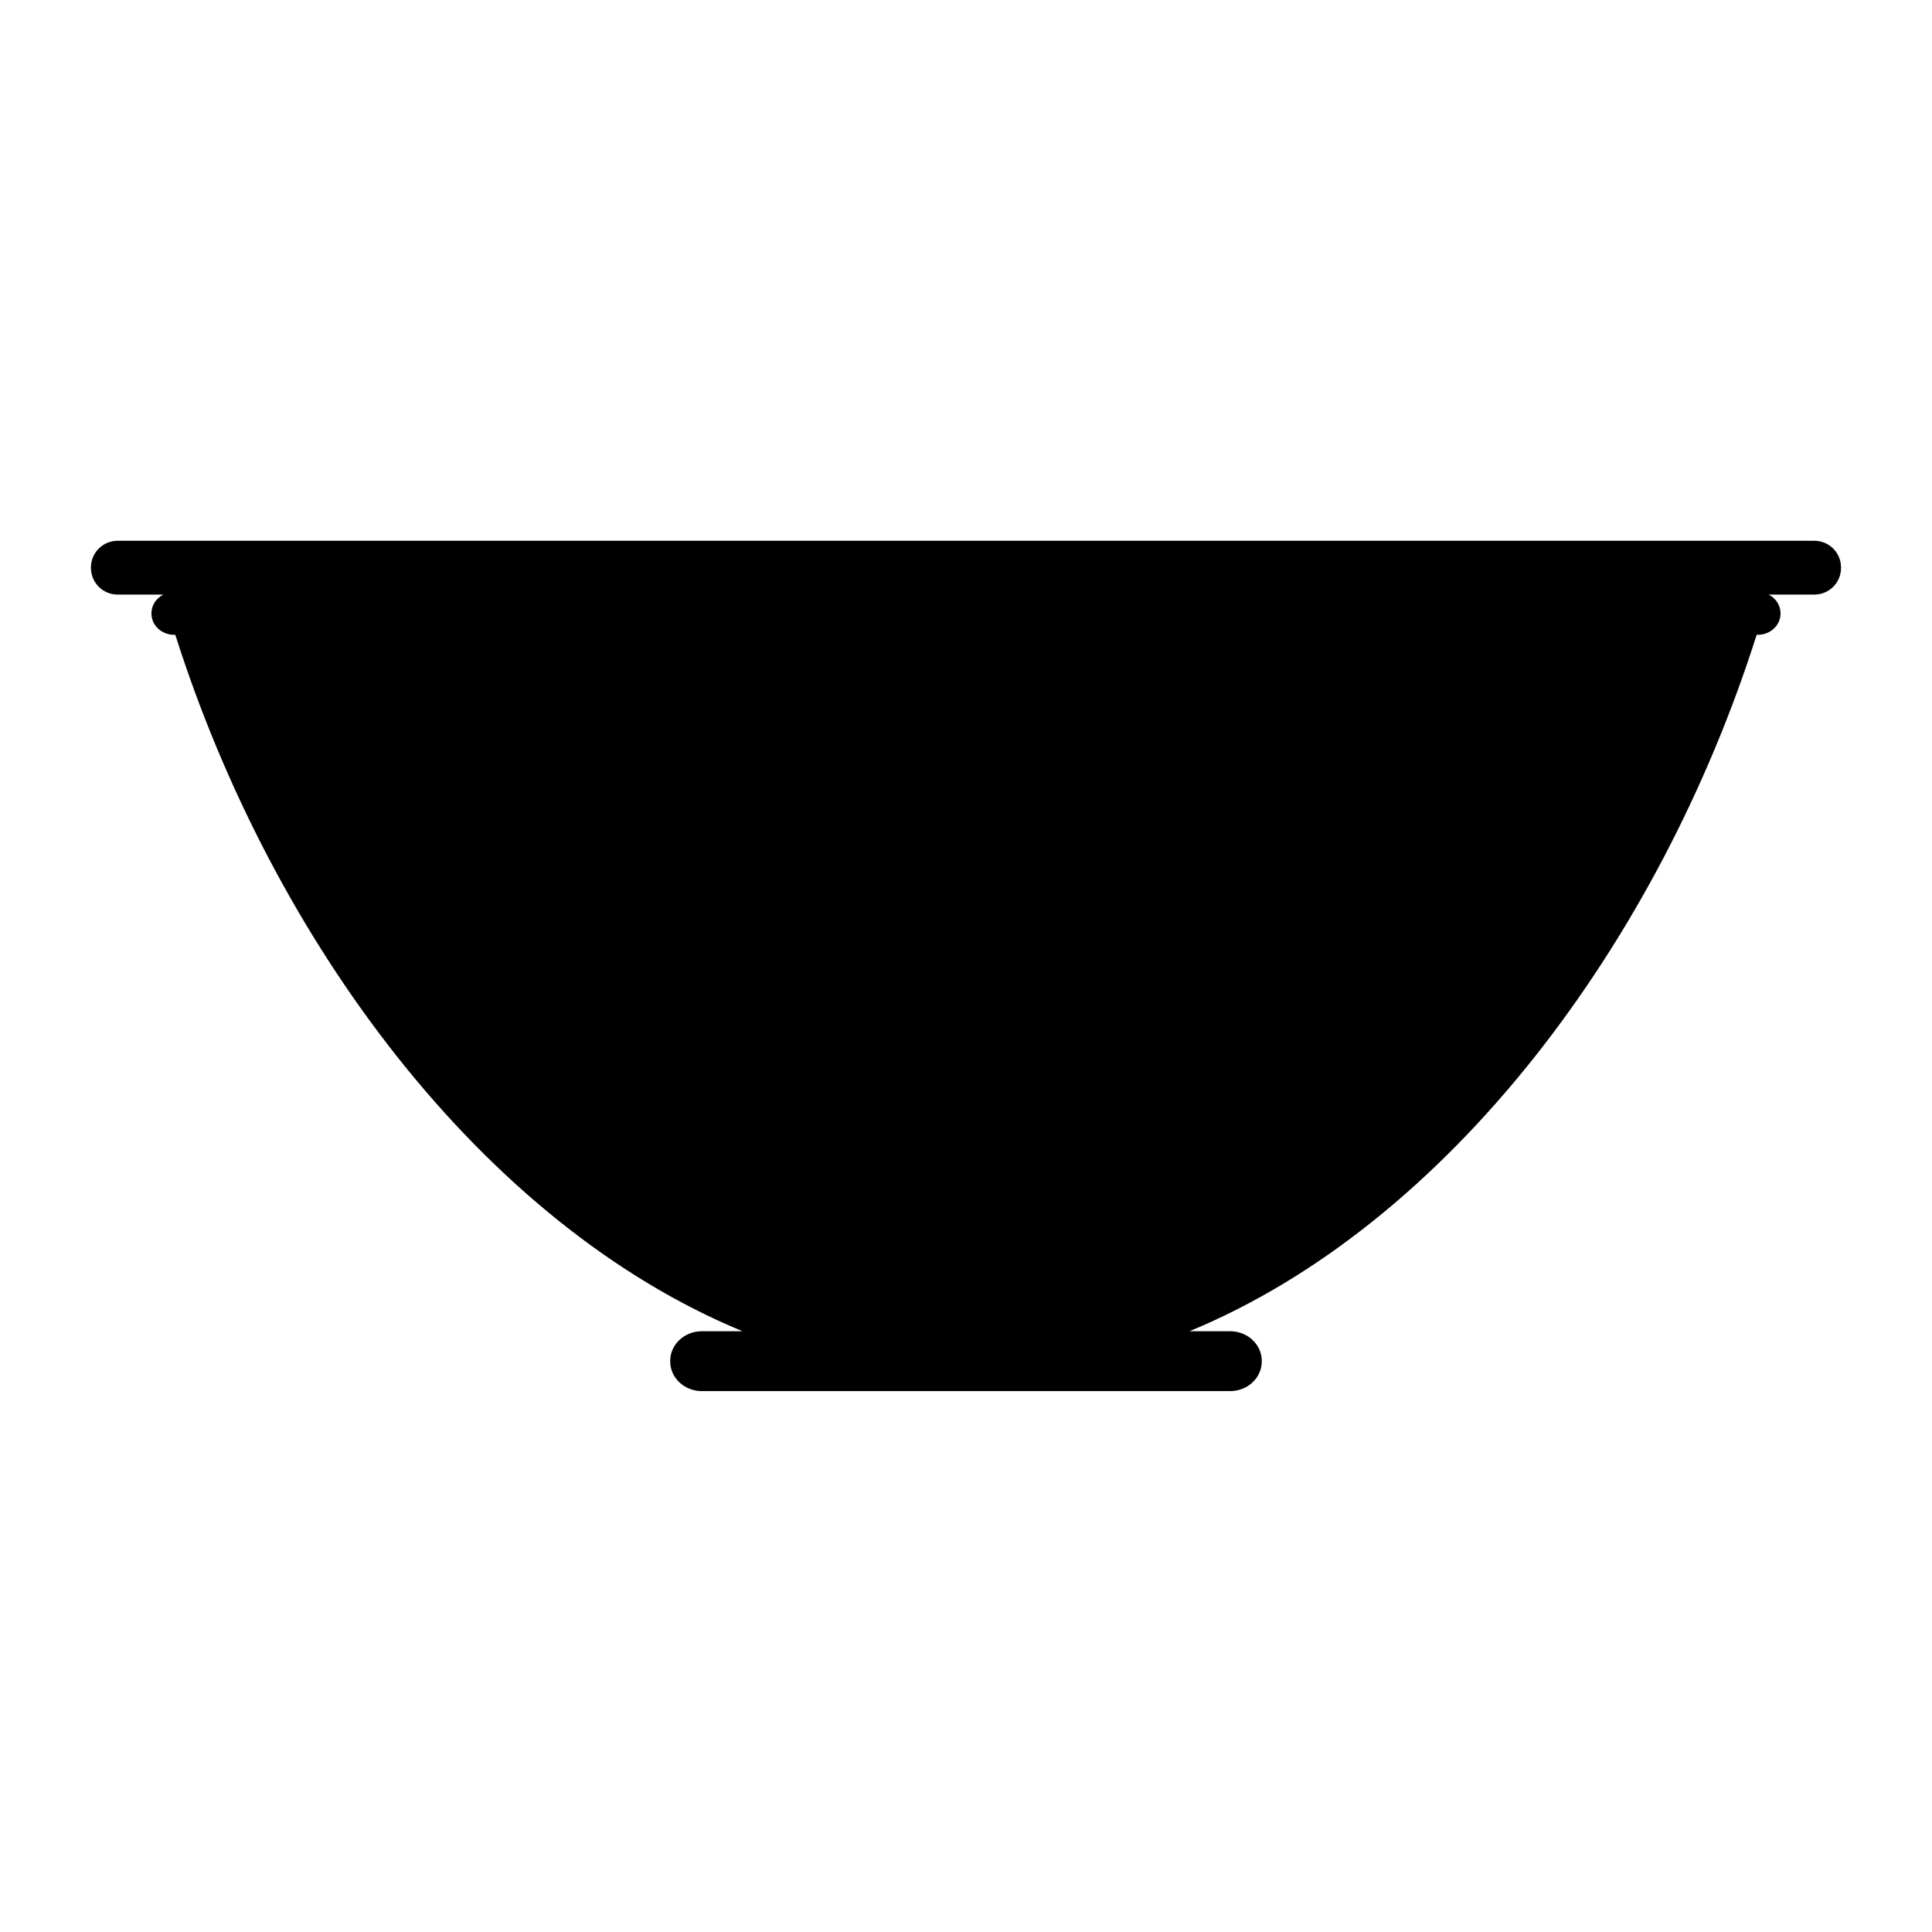 <?xml version="1.0" encoding="UTF-8"?>
<!-- Uploaded to: ICON Repo, www.iconrepo.com, Generator: ICON Repo Mixer Tools -->
<svg fill="#000000" width="800px" height="800px" version="1.1" viewBox="144 144 512 512" xmlns="http://www.w3.org/2000/svg">
 <path d="m624.84 287.31h-449.68c-3.898 0-7.059 3.16-7.059 7.059v0.141c0 3.898 3.16 7.059 7.059 7.059h12.137c-1.879 0.953-3.16 2.805-3.16 4.938v0.113c0 3.098 2.691 5.609 6.004 5.609h0.316c25.887 81.453 81.566 156.15 150.31 184.56h-10.766c-4.633 0-8.391 3.516-8.391 7.859v0.152c0 4.34 3.758 7.859 8.391 7.859h139.99c4.633 0 8.391-3.516 8.391-7.859v-0.152c0-4.34-3.758-7.859-8.391-7.859h-10.766c68.758-28.41 124.43-103.12 150.31-184.56h0.316c3.312 0 6.004-2.512 6.004-5.609v-0.113c0-2.133-1.281-4-3.16-4.938h12.137c3.898 0 7.059-3.16 7.059-7.059v-0.141c0-3.898-3.16-7.059-7.059-7.059z"/>
</svg>
